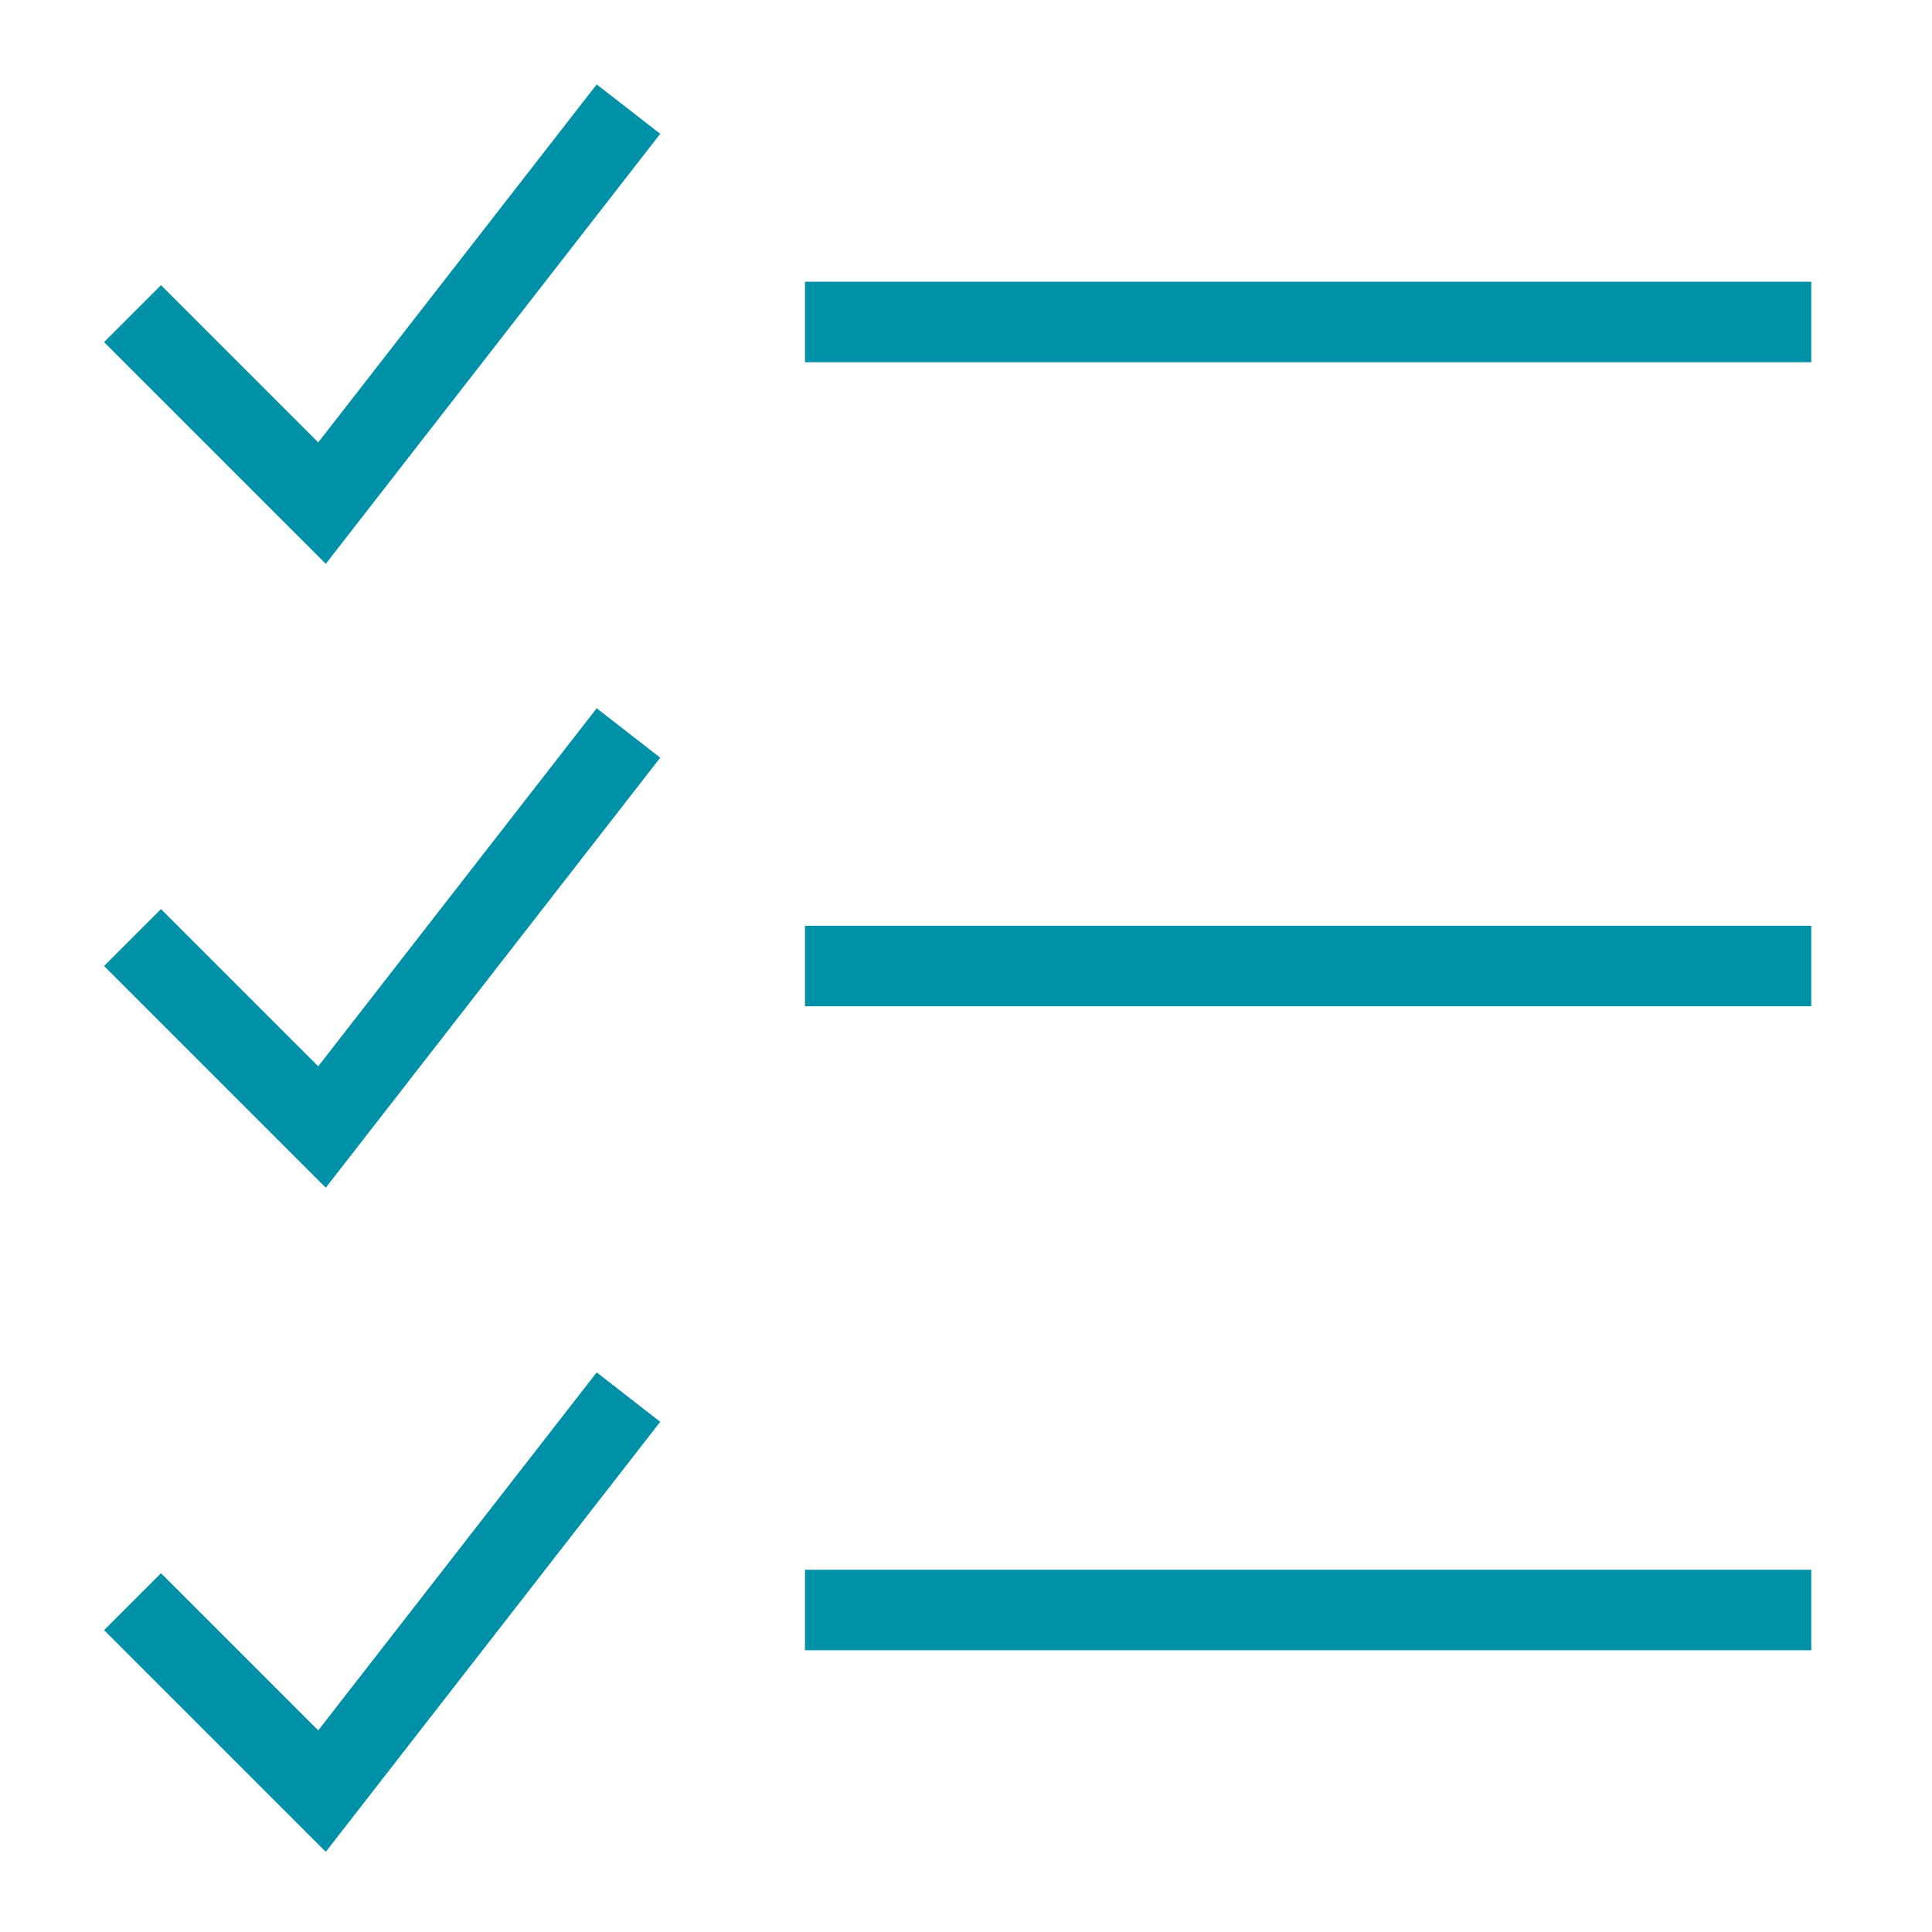 <?xml version="1.0" encoding="UTF-8"?>
<svg xmlns="http://www.w3.org/2000/svg" version="1.1" viewBox="0 0 48 48">
  <defs>
    <style>
      .cls-1 {
        fill: none;
        stroke: #0090a7;
        stroke-linecap: square;
        stroke-miterlimit: 10;
        stroke-width: 2px;
      }
    </style>
  </defs>
  <!-- Generator: Adobe Illustrator 28.7.0, SVG Export Plug-In . SVG Version: 1.2.0 Build 136)  -->
  <g>
    <g id="Ebene_1">
      <g>
        <line class="cls-1" x1="21" y1="8" x2="44" y2="8"/>
        <line class="cls-1" x1="21" y1="24" x2="44" y2="24"/>
        <line class="cls-1" x1="21" y1="40" x2="44" y2="40"/>
        <polyline class="cls-1" points="4 24 8 28 15 19"/>
        <polyline class="cls-1" points="4 8.5 8 12.5 15 3.5"/>
        <polyline class="cls-1" points="4 40.5 8 44.5 15 35.5"/>
      </g>
    </g>
  </g>
</svg>